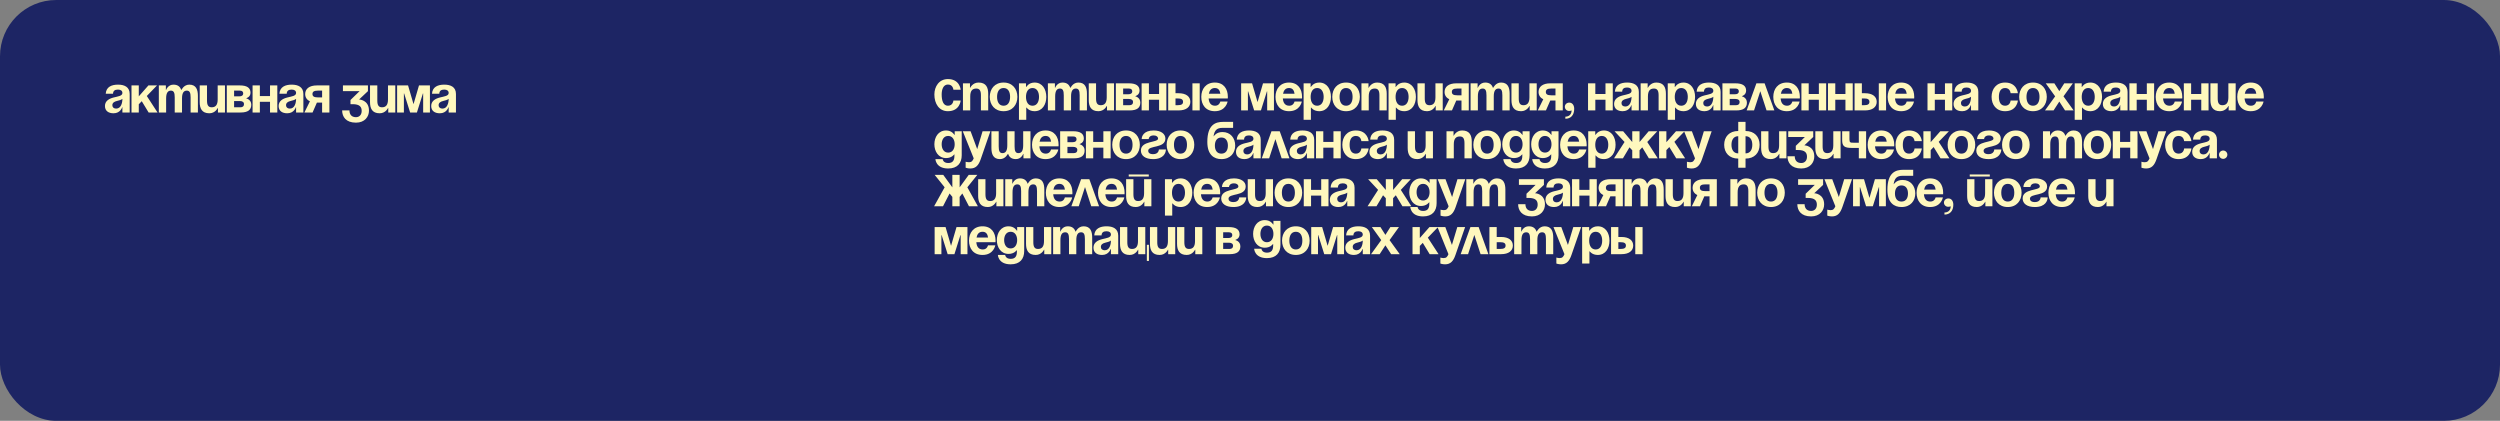 <?xml version="1.0" encoding="UTF-8"?> <svg xmlns="http://www.w3.org/2000/svg" width="1200" height="202" viewBox="0 0 1200 202" fill="none"><rect x="0" y="0" width="1200" height="202" fill="#808080" stroke="none"/><rect width="1200" height="202" rx="27" fill="#1D2564"></rect><path d="M54.25 45H50.75C50.95 41.675 53.625 40.625 56.625 40.625C59.75 40.625 62.25 41.75 62.25 45.125V54H58.75V51.5H58.625C58.625 51.5 57.825 54.375 54.5 54.375C52.125 54.375 50.375 53.275 50.375 50.875C50.375 48.45 52.375 47.35 54.525 46.8C56.7 46.25 58.75 46.075 58.75 44.625C58.75 43.6 58 43 56.625 43C55.125 43 54.3 43.6 54.25 45ZM58.75 47.45C58.175 47.975 57 48.25 56 48.5C54.875 48.775 53.925 49.35 53.925 50.5C53.925 51.5 54.625 52.125 55.75 52.125C58.125 52.125 58.75 49.375 58.75 47.45ZM63.116 54V41H66.616V46.25L71.241 41H75.366L70.466 46.075L75.616 54H71.341L68.041 48.575L66.616 50.05V54H63.116ZM83.867 54V46.75C83.867 44.5 83.417 43.5 82.042 43.5C80.542 43.5 79.742 44.625 79.742 47.25V54H76.242V41H79.617V43.125H79.742C79.742 43.125 80.617 40.625 83.242 40.625C85.342 40.625 86.467 41.625 86.967 43.15L86.992 43.125H87.117C87.117 43.125 88.242 40.625 90.867 40.625C94.117 40.625 94.992 43 94.992 46V54H91.492V46.75C91.492 44.5 91.042 43.5 89.667 43.5C88.167 43.5 87.367 44.625 87.367 47.25V54H83.867ZM107.987 41V54H104.612V51.875H104.487C104.487 51.875 103.362 54.375 100.487 54.375C96.862 54.375 95.862 52 95.862 49V41H99.362V48.25C99.362 50.5 99.987 51.5 101.612 51.5C103.487 51.5 104.487 50.375 104.487 47.75V41H107.987ZM108.866 54V41H115.116C118.491 41 120.241 42.125 120.241 44.5C120.241 46.625 118.241 47.125 118.241 47.125V47.25C118.241 47.25 120.616 47.75 120.616 50.25C120.616 52.75 118.991 54 115.491 54H108.866ZM115.116 48.5H112.366V51.5H115.366C116.491 51.5 117.116 51 117.116 50C117.116 49 116.366 48.5 115.116 48.5ZM112.366 46.25H114.866C116.116 46.25 116.741 45.75 116.741 44.875C116.741 44 116.241 43.5 115.116 43.5H112.366V46.25ZM129.61 54V48.875H124.735V54H121.235V41H124.735V46.125H129.61V41H133.11V54H129.61ZM137.62 45H134.12C134.32 41.675 136.995 40.625 139.995 40.625C143.12 40.625 145.62 41.75 145.62 45.125V54H142.12V51.5H141.995C141.995 51.5 141.195 54.375 137.87 54.375C135.495 54.375 133.745 53.275 133.745 50.875C133.745 48.45 135.745 47.35 137.895 46.8C140.07 46.25 142.12 46.075 142.12 44.625C142.12 43.6 141.37 43 139.995 43C138.495 43 137.67 43.6 137.62 45ZM142.12 47.45C141.545 47.975 140.37 48.25 139.37 48.5C138.245 48.775 137.295 49.35 137.295 50.5C137.295 51.5 137.995 52.125 139.12 52.125C141.495 52.125 142.12 49.375 142.12 47.45ZM158.111 41V54H154.611V49.25H152.111L150.036 54H146.111L148.761 48.625C147.261 47.925 146.486 46.7 146.486 45.125C146.486 42.625 148.486 41 152.111 41H158.111ZM152.611 46.75H154.611V43.5H152.611C150.736 43.5 149.986 44 149.986 45.125C149.986 46.25 150.736 46.75 152.611 46.75ZM164.608 43.75V41H176.608V43.75L172.358 47.75C172.358 47.75 177.108 47.875 177.108 53.125C177.108 56 175.108 58.875 170.858 58.875C165.983 58.875 164.233 56 164.233 53H167.733C167.733 54.75 168.608 56.25 170.858 56.25C172.583 56.25 173.608 55 173.608 53.25C173.608 51.375 172.733 50 169.233 50H168.233V48L172.608 43.75H164.608ZM189.737 41V54H186.362V51.875H186.237C186.237 51.875 185.112 54.375 182.237 54.375C178.612 54.375 177.612 52 177.612 49V41H181.112V48.25C181.112 50.5 181.737 51.5 183.362 51.5C185.237 51.5 186.237 50.375 186.237 47.75V41H189.737ZM206.366 41V54H203.116V44.875H202.991L200.116 54H196.866L193.991 44.875H193.866V54H190.616V41H195.866L198.491 50L201.116 41H206.366ZM210.858 45H207.358C207.558 41.675 210.233 40.625 213.233 40.625C216.358 40.625 218.858 41.75 218.858 45.125V54H215.358V51.5H215.233C215.233 51.5 214.433 54.375 211.108 54.375C208.733 54.375 206.983 53.275 206.983 50.875C206.983 48.45 208.983 47.35 211.133 46.8C213.308 46.25 215.358 46.075 215.358 44.625C215.358 43.6 214.608 43 213.233 43C211.733 43 210.908 43.6 210.858 45ZM215.358 47.45C214.783 47.975 213.608 48.25 212.608 48.5C211.483 48.775 210.533 49.35 210.533 50.5C210.533 51.5 211.233 52.125 212.358 52.125C214.733 52.125 215.358 49.375 215.358 47.45Z" fill="#FFF8BE"></path><path d="M448.5 45.35C448.5 41.55 450.75 37.95 455 37.95C460.75 37.95 461.125 43.075 461.125 43.075H457.625C457.625 43.075 457.5 40.575 455 40.575C452.775 40.575 452 43 452 45.35C452 48.325 452.775 50.75 455 50.75C457.5 50.75 457.625 48.25 457.625 48.25H461.125C461.125 48.25 460.75 53.375 455 53.375C450.75 53.375 448.5 49.775 448.5 45.35ZM462.215 53V40H465.59V42.125H465.715C465.715 42.125 466.84 39.625 469.715 39.625C473.34 39.625 474.34 42 474.34 45V53H470.84V45.75C470.84 43.5 470.215 42.5 468.59 42.5C466.715 42.5 465.715 43.625 465.715 46.25V53H462.215ZM478.594 46.5C478.594 48.85 479.494 50.75 481.719 50.75C483.944 50.75 484.844 48.85 484.844 46.5C484.844 44.15 483.944 42.25 481.719 42.25C479.494 42.25 478.594 44.15 478.594 46.5ZM475.094 46.5C475.094 42.7 477.444 39.625 481.719 39.625C485.994 39.625 488.344 42.7 488.344 46.5C488.344 50.3 485.994 53.375 481.719 53.375C477.444 53.375 475.094 50.3 475.094 46.5ZM489.102 57.5V40H492.477V41.75H492.602C492.602 41.75 493.727 39.625 496.602 39.625C500.352 39.625 502.227 42.875 502.227 46.5C502.227 50.125 500.352 53.375 496.602 53.375C493.852 53.375 492.727 51.625 492.727 51.625H492.602V57.5H489.102ZM492.477 46.5C492.477 48.85 493.477 50.75 495.602 50.75C497.727 50.75 498.727 48.85 498.727 46.5C498.727 44.15 497.727 42.25 495.602 42.25C493.477 42.25 492.477 44.15 492.477 46.5ZM510.609 53V45.75C510.609 43.5 510.159 42.5 508.784 42.5C507.284 42.5 506.484 43.625 506.484 46.25V53H502.984V40H506.359V42.125H506.484C506.484 42.125 507.359 39.625 509.984 39.625C512.084 39.625 513.209 40.625 513.709 42.15L513.734 42.125H513.859C513.859 42.125 514.984 39.625 517.609 39.625C520.859 39.625 521.734 42 521.734 45V53H518.234V45.75C518.234 43.5 517.784 42.5 516.409 42.5C514.909 42.5 514.109 43.625 514.109 46.25V53H510.609ZM534.729 40V53H531.354V50.875H531.229C531.229 50.875 530.104 53.375 527.229 53.375C523.604 53.375 522.604 51 522.604 48V40H526.104V47.25C526.104 49.5 526.729 50.5 528.354 50.5C530.229 50.5 531.229 49.375 531.229 46.75V40H534.729ZM535.608 53V40H541.858C545.233 40 546.983 41.125 546.983 43.5C546.983 45.625 544.983 46.125 544.983 46.125V46.25C544.983 46.25 547.358 46.75 547.358 49.25C547.358 51.75 545.733 53 542.233 53H535.608ZM541.858 47.5H539.108V50.5H542.108C543.233 50.5 543.858 50 543.858 49C543.858 48 543.108 47.5 541.858 47.5ZM539.108 45.25H541.608C542.858 45.25 543.483 44.75 543.483 43.875C543.483 43 542.983 42.5 541.858 42.5H539.108V45.25ZM556.353 53V47.875H551.478V53H547.978V40H551.478V45.125H556.353V40H559.853V53H556.353ZM560.737 53V40H564.237V44.75H565.737C569.362 44.75 571.362 46.375 571.362 48.875C571.362 51.375 569.362 53 565.737 53H560.737ZM565.237 47.25H564.237V50.5H565.237C567.112 50.5 567.862 50 567.862 48.875C567.862 47.75 567.112 47.25 565.237 47.25ZM575.862 40V53H572.362V40H575.862ZM576.619 46.5C576.619 42.7 578.844 39.625 583.119 39.625C587.394 39.625 589.369 42.7 589.369 46.5C589.369 46.8 589.344 47.25 589.344 47.25H580.144C580.294 49.25 581.144 50.75 583.244 50.75C585.369 50.75 585.744 48.75 585.744 48.75H589.244C589.244 48.75 588.494 53.375 583.119 53.375C578.744 53.375 576.619 50.3 576.619 46.5ZM583.119 42.25C581.394 42.25 580.544 43.4 580.244 45H585.769C585.544 43.4 584.844 42.25 583.119 42.25ZM611.495 40V53H608.245V43.875H608.12L605.245 53H601.995L599.12 43.875H598.995V53H595.745V40H600.995L603.62 49L606.245 40H611.495ZM612.237 46.5C612.237 42.7 614.462 39.625 618.737 39.625C623.012 39.625 624.987 42.7 624.987 46.5C624.987 46.8 624.962 47.25 624.962 47.25H615.762C615.912 49.25 616.762 50.75 618.862 50.75C620.987 50.75 621.362 48.75 621.362 48.75H624.862C624.862 48.75 624.112 53.375 618.737 53.375C614.362 53.375 612.237 50.3 612.237 46.5ZM618.737 42.25C617.012 42.25 616.162 43.4 615.862 45H621.387C621.162 43.4 620.462 42.25 618.737 42.25ZM625.732 57.5V40H629.107V41.75H629.232C629.232 41.75 630.357 39.625 633.232 39.625C636.982 39.625 638.857 42.875 638.857 46.5C638.857 50.125 636.982 53.375 633.232 53.375C630.482 53.375 629.357 51.625 629.357 51.625H629.232V57.5H625.732ZM629.107 46.5C629.107 48.85 630.107 50.75 632.232 50.75C634.357 50.75 635.357 48.85 635.357 46.5C635.357 44.15 634.357 42.25 632.232 42.25C630.107 42.25 629.107 44.15 629.107 46.5ZM642.99 46.5C642.99 48.85 643.89 50.75 646.115 50.75C648.34 50.75 649.24 48.85 649.24 46.5C649.24 44.15 648.34 42.25 646.115 42.25C643.89 42.25 642.99 44.15 642.99 46.5ZM639.49 46.5C639.49 42.7 641.84 39.625 646.115 39.625C650.39 39.625 652.74 42.7 652.74 46.5C652.74 50.3 650.39 53.375 646.115 53.375C641.84 53.375 639.49 50.3 639.49 46.5ZM653.498 53V40H656.873V42.125H656.998C656.998 42.125 658.123 39.625 660.998 39.625C664.623 39.625 665.623 42 665.623 45V53H662.123V45.75C662.123 43.5 661.498 42.5 659.873 42.5C657.998 42.5 656.998 43.625 656.998 46.25V53H653.498ZM666.502 57.5V40H669.877V41.75H670.002C670.002 41.75 671.127 39.625 674.002 39.625C677.752 39.625 679.627 42.875 679.627 46.5C679.627 50.125 677.752 53.375 674.002 53.375C671.252 53.375 670.127 51.625 670.127 51.625H670.002V57.5H666.502ZM669.877 46.5C669.877 48.85 670.877 50.75 673.002 50.75C675.127 50.75 676.127 48.85 676.127 46.5C676.127 44.15 675.127 42.25 673.002 42.25C670.877 42.25 669.877 44.15 669.877 46.5ZM692.51 40V53H689.135V50.875H689.01C689.01 50.875 687.885 53.375 685.01 53.375C681.385 53.375 680.385 51 680.385 48V40H683.885V47.25C683.885 49.5 684.51 50.5 686.135 50.5C688.01 50.5 689.01 49.375 689.01 46.75V40H692.51ZM705.014 40V53H701.514V48.25H699.014L696.939 53H693.014L695.664 47.625C694.164 46.925 693.389 45.7 693.389 44.125C693.389 41.625 695.389 40 699.014 40H705.014ZM699.514 45.75H701.514V42.5H699.514C697.639 42.5 696.889 43 696.889 44.125C696.889 45.25 697.639 45.75 699.514 45.75ZM713.505 53V45.75C713.505 43.5 713.055 42.5 711.68 42.5C710.18 42.5 709.38 43.625 709.38 46.25V53H705.88V40H709.255V42.125H709.38C709.38 42.125 710.255 39.625 712.88 39.625C714.98 39.625 716.105 40.625 716.605 42.15L716.63 42.125H716.755C716.755 42.125 717.88 39.625 720.505 39.625C723.755 39.625 724.63 42 724.63 45V53H721.13V45.75C721.13 43.5 720.68 42.5 719.305 42.5C717.805 42.5 717.005 43.625 717.005 46.25V53H713.505ZM737.625 40V53H734.25V50.875H734.125C734.125 50.875 733 53.375 730.125 53.375C726.5 53.375 725.5 51 725.5 48V40H729V47.25C729 49.5 729.625 50.5 731.25 50.5C733.125 50.5 734.125 49.375 734.125 46.75V40H737.625ZM750.129 40V53H746.629V48.25H744.129L742.054 53H738.129L740.779 47.625C739.279 46.925 738.504 45.7 738.504 44.125C738.504 41.625 740.504 40 744.129 40H750.129ZM744.629 45.75H746.629V42.5H744.629C742.754 42.5 742.004 43 742.004 44.125C742.004 45.25 742.754 45.75 744.629 45.75ZM751.12 51.25C751.12 50.15 752.02 49.25 753.245 49.25C754.62 49.25 755.62 50.375 755.62 52.25C755.62 55.25 753.995 57 751.37 57V56C752.87 56 754.37 55.125 754.37 53C754.37 53 753.87 53.25 753.12 53.25C752.02 53.25 751.12 52.35 751.12 51.25ZM770.632 53V47.875H765.757V53H762.257V40H765.757V45.125H770.632V40H774.132V53H770.632ZM778.642 44H775.142C775.342 40.675 778.017 39.625 781.017 39.625C784.142 39.625 786.642 40.75 786.642 44.125V53H783.142V50.5H783.017C783.017 50.5 782.217 53.375 778.892 53.375C776.517 53.375 774.767 52.275 774.767 49.875C774.767 47.45 776.767 46.35 778.917 45.8C781.092 45.25 783.142 45.075 783.142 43.625C783.142 42.6 782.392 42 781.017 42C779.517 42 778.692 42.6 778.642 44ZM783.142 46.45C782.567 46.975 781.392 47.25 780.392 47.5C779.267 47.775 778.317 48.35 778.317 49.5C778.317 50.5 779.017 51.125 780.142 51.125C782.517 51.125 783.142 48.375 783.142 46.45ZM787.508 53V40H790.883V42.125H791.008C791.008 42.125 792.133 39.625 795.008 39.625C798.633 39.625 799.633 42 799.633 45V53H796.133V45.75C796.133 43.5 795.508 42.5 793.883 42.5C792.008 42.5 791.008 43.625 791.008 46.25V53H787.508ZM800.512 57.5V40H803.887V41.75H804.012C804.012 41.75 805.137 39.625 808.012 39.625C811.762 39.625 813.637 42.875 813.637 46.5C813.637 50.125 811.762 53.375 808.012 53.375C805.262 53.375 804.137 51.625 804.137 51.625H804.012V57.5H800.512ZM803.887 46.5C803.887 48.85 804.887 50.75 807.012 50.75C809.137 50.75 810.137 48.85 810.137 46.5C810.137 44.15 809.137 42.25 807.012 42.25C804.887 42.25 803.887 44.15 803.887 46.5ZM817.897 44H814.397C814.597 40.675 817.272 39.625 820.272 39.625C823.397 39.625 825.897 40.75 825.897 44.125V53H822.397V50.5H822.272C822.272 50.5 821.472 53.375 818.147 53.375C815.772 53.375 814.022 52.275 814.022 49.875C814.022 47.45 816.022 46.35 818.172 45.8C820.347 45.25 822.397 45.075 822.397 43.625C822.397 42.6 821.647 42 820.272 42C818.772 42 817.947 42.6 817.897 44ZM822.397 46.45C821.822 46.975 820.647 47.25 819.647 47.5C818.522 47.775 817.572 48.35 817.572 49.5C817.572 50.5 818.272 51.125 819.397 51.125C821.772 51.125 822.397 48.375 822.397 46.45ZM826.764 53V40H833.014C836.389 40 838.139 41.125 838.139 43.5C838.139 45.625 836.139 46.125 836.139 46.125V46.25C836.139 46.25 838.514 46.75 838.514 49.25C838.514 51.75 836.889 53 833.389 53H826.764ZM833.014 47.5H830.264V50.5H833.264C834.389 50.5 835.014 50 835.014 49C835.014 48 834.264 47.5 833.014 47.5ZM830.264 45.25H832.764C834.014 45.25 834.639 44.75 834.639 43.875C834.639 43 834.139 42.5 833.014 42.5H830.264V45.25ZM838.392 53L843.067 40H847.017L851.692 53H847.942L844.942 43.775L841.942 53H838.392ZM851.182 46.5C851.182 42.7 853.407 39.625 857.682 39.625C861.957 39.625 863.932 42.7 863.932 46.5C863.932 46.8 863.907 47.25 863.907 47.25H854.707C854.857 49.25 855.707 50.75 857.807 50.75C859.932 50.75 860.307 48.75 860.307 48.75H863.807C863.807 48.75 863.057 53.375 857.682 53.375C853.307 53.375 851.182 50.3 851.182 46.5ZM857.682 42.25C855.957 42.25 855.107 43.4 854.807 45H860.332C860.107 43.4 859.407 42.25 857.682 42.25ZM873.052 53V47.875H868.177V53H864.677V40H868.177V45.125H873.052V40H876.552V53H873.052ZM885.812 53V47.875H880.937V53H877.437V40H880.937V45.125H885.812V40H889.312V53H885.812ZM890.196 53V40H893.696V44.75H895.196C898.821 44.75 900.821 46.375 900.821 48.875C900.821 51.375 898.821 53 895.196 53H890.196ZM894.696 47.25H893.696V50.5H894.696C896.571 50.5 897.321 50 897.321 48.875C897.321 47.75 896.571 47.25 894.696 47.25ZM905.321 40V53H901.821V40H905.321ZM906.078 46.5C906.078 42.7 908.303 39.625 912.578 39.625C916.853 39.625 918.828 42.7 918.828 46.5C918.828 46.8 918.803 47.25 918.803 47.25H909.603C909.753 49.25 910.603 50.75 912.703 50.75C914.828 50.75 915.203 48.75 915.203 48.75H918.703C918.703 48.75 917.953 53.375 912.578 53.375C908.203 53.375 906.078 50.3 906.078 46.5ZM912.578 42.25C910.853 42.25 910.003 43.4 909.703 45H915.228C915.003 43.4 914.303 42.25 912.578 42.25ZM933.579 53V47.875H928.704V53H925.204V40H928.704V45.125H933.579V40H937.079V53H933.579ZM941.589 44H938.089C938.289 40.675 940.964 39.625 943.964 39.625C947.089 39.625 949.589 40.75 949.589 44.125V53H946.089V50.5H945.964C945.964 50.5 945.164 53.375 941.839 53.375C939.464 53.375 937.714 52.275 937.714 49.875C937.714 47.45 939.714 46.35 941.864 45.8C944.039 45.25 946.089 45.075 946.089 43.625C946.089 42.6 945.339 42 943.964 42C942.464 42 941.639 42.6 941.589 44ZM946.089 46.45C945.514 46.975 944.339 47.25 943.339 47.5C942.214 47.775 941.264 48.35 941.264 49.5C941.264 50.5 941.964 51.125 943.089 51.125C945.464 51.125 946.089 48.375 946.089 46.45ZM955.961 46.5C955.961 42.7 958.211 39.625 962.461 39.625C968.211 39.625 968.586 44.75 968.586 44.75H965.086C965.086 44.75 964.961 42.25 962.461 42.25C960.236 42.25 959.461 44.15 959.461 46.5C959.461 48.85 960.236 50.75 962.461 50.75C964.961 50.75 965.086 48.25 965.086 48.25H968.586C968.586 48.25 968.211 53.375 962.461 53.375C958.211 53.375 955.961 50.3 955.961 46.5ZM972.709 46.5C972.709 48.85 973.609 50.75 975.834 50.75C978.059 50.75 978.959 48.85 978.959 46.5C978.959 44.15 978.059 42.25 975.834 42.25C973.609 42.25 972.709 44.15 972.709 46.5ZM969.209 46.5C969.209 42.7 971.559 39.625 975.834 39.625C980.109 39.625 982.459 42.7 982.459 46.5C982.459 50.3 980.109 53.375 975.834 53.375C971.559 53.375 969.209 50.3 969.209 46.5ZM986.097 40L988.472 43.75L990.847 40H994.972L990.472 46.25L995.347 53H991.222L988.472 48.75L985.722 53H981.597L986.472 46.25L981.972 40H986.097ZM995.854 57.5V40H999.229V41.75H999.354C999.354 41.75 1000.48 39.625 1003.35 39.625C1007.1 39.625 1008.98 42.875 1008.98 46.5C1008.98 50.125 1007.1 53.375 1003.35 53.375C1000.6 53.375 999.479 51.625 999.479 51.625H999.354V57.5H995.854ZM999.229 46.5C999.229 48.85 1000.23 50.75 1002.35 50.75C1004.48 50.75 1005.48 48.85 1005.48 46.5C1005.48 44.15 1004.48 42.25 1002.35 42.25C1000.23 42.25 999.229 44.15 999.229 46.5ZM1013.24 44H1009.74C1009.94 40.675 1012.62 39.625 1015.62 39.625C1018.74 39.625 1021.24 40.75 1021.24 44.125V53H1017.74V50.5H1017.62C1017.62 50.5 1016.82 53.375 1013.49 53.375C1011.12 53.375 1009.37 52.275 1009.37 49.875C1009.37 47.45 1011.37 46.35 1013.52 45.8C1015.69 45.25 1017.74 45.075 1017.74 43.625C1017.74 42.6 1016.99 42 1015.62 42C1014.12 42 1013.29 42.6 1013.24 44ZM1017.74 46.45C1017.17 46.975 1015.99 47.25 1014.99 47.5C1013.87 47.775 1012.92 48.35 1012.92 49.5C1012.92 50.5 1013.62 51.125 1014.74 51.125C1017.12 51.125 1017.74 48.375 1017.74 46.45ZM1030.48 53V47.875H1025.61V53H1022.11V40H1025.61V45.125H1030.48V40H1033.98V53H1030.48ZM1034.74 46.5C1034.74 42.7 1036.97 39.625 1041.24 39.625C1045.52 39.625 1047.49 42.7 1047.49 46.5C1047.49 46.8 1047.47 47.25 1047.47 47.25H1038.27C1038.42 49.25 1039.27 50.75 1041.37 50.75C1043.49 50.75 1043.87 48.75 1043.87 48.75H1047.37C1047.37 48.75 1046.62 53.375 1041.24 53.375C1036.87 53.375 1034.74 50.3 1034.74 46.5ZM1041.24 42.25C1039.52 42.25 1038.67 43.4 1038.37 45H1043.89C1043.67 43.4 1042.97 42.25 1041.24 42.25ZM1056.61 53V47.875H1051.74V53H1048.24V40H1051.74V45.125H1056.61V40H1060.11V53H1056.61ZM1073.12 40V53H1069.75V50.875H1069.62C1069.62 50.875 1068.5 53.375 1065.62 53.375C1062 53.375 1061 51 1061 48V40H1064.5V47.25C1064.5 49.5 1065.12 50.5 1066.75 50.5C1068.62 50.5 1069.62 49.375 1069.62 46.75V40H1073.12ZM1073.88 46.5C1073.88 42.7 1076.1 39.625 1080.38 39.625C1084.65 39.625 1086.63 42.7 1086.63 46.5C1086.63 46.8 1086.6 47.25 1086.6 47.25H1077.4C1077.55 49.25 1078.4 50.75 1080.5 50.75C1082.63 50.75 1083 48.75 1083 48.75H1086.5C1086.5 48.75 1085.75 53.375 1080.38 53.375C1076 53.375 1073.88 50.3 1073.88 46.5ZM1080.38 42.25C1078.65 42.25 1077.8 43.4 1077.5 45H1083.03C1082.8 43.4 1082.1 42.25 1080.38 42.25ZM461.625 63V74.5C461.625 78.25 459.625 80.875 455.125 80.875C449.125 80.875 449 76.375 449 76.375H452.5C452.5 76.375 452.625 78.25 455.125 78.25C457.35 78.25 458.125 77 458.125 74.75V74.125H458C458 74.125 456.875 75.875 454.125 75.875C450.375 75.875 448.5 72.625 448.5 69.25C448.5 65.875 450.375 62.625 454.125 62.625C457 62.625 458.125 64.75 458.125 64.75H458.25V63H461.625ZM458.25 69.25C458.25 67.15 457.25 65.25 455.125 65.25C453 65.25 452 67.15 452 69.25C452 71.35 453 73.25 455.125 73.25C457.25 73.25 458.25 71.35 458.25 69.25ZM475.383 63L470.758 76.375C469.733 79.35 468.383 80.875 465.758 80.875C464.508 80.875 463.508 80.5 463.508 80.5V77.625C463.508 77.625 464.258 77.875 465.133 77.875C466.383 77.875 466.883 77.2 467.383 76L462.133 63H465.883L469.058 71.575L471.633 63H475.383ZM487.003 63V70.25C487.003 72.5 487.453 73.5 488.828 73.5C490.328 73.5 491.128 72.375 491.128 69.75V63H494.628V76H491.253V73.875H491.128C491.128 73.875 490.253 76.375 487.628 76.375C485.528 76.375 484.428 75.4 483.903 73.875H483.753C483.753 73.875 482.628 76.375 480.003 76.375C476.753 76.375 475.878 74 475.878 71V63H479.378V70.25C479.378 72.5 479.828 73.5 481.203 73.5C482.703 73.5 483.503 72.375 483.503 69.75V63H487.003ZM495.373 69.5C495.373 65.7 497.598 62.625 501.873 62.625C506.148 62.625 508.123 65.7 508.123 69.5C508.123 69.8 508.098 70.25 508.098 70.25H498.898C499.048 72.25 499.898 73.75 501.998 73.75C504.123 73.75 504.498 71.75 504.498 71.75H507.998C507.998 71.75 507.248 76.375 501.873 76.375C497.498 76.375 495.373 73.3 495.373 69.5ZM501.873 65.25C500.148 65.25 499.298 66.4 498.998 68H504.523C504.298 66.4 503.598 65.25 501.873 65.25ZM508.868 76V63H515.118C518.493 63 520.243 64.125 520.243 66.5C520.243 68.625 518.243 69.125 518.243 69.125V69.25C518.243 69.25 520.618 69.75 520.618 72.25C520.618 74.75 518.993 76 515.493 76H508.868ZM515.118 70.5H512.368V73.5H515.368C516.493 73.5 517.118 73 517.118 72C517.118 71 516.368 70.5 515.118 70.5ZM512.368 68.25H514.868C516.118 68.25 516.743 67.75 516.743 66.875C516.743 66 516.243 65.5 515.118 65.5H512.368V68.25ZM529.612 76V70.875H524.737V76H521.237V63H524.737V68.125H529.612V63H533.112V76H529.612ZM537.372 69.5C537.372 71.85 538.272 73.75 540.497 73.75C542.722 73.75 543.622 71.85 543.622 69.5C543.622 67.15 542.722 65.25 540.497 65.25C538.272 65.25 537.372 67.15 537.372 69.5ZM533.872 69.5C533.872 65.7 536.222 62.625 540.497 62.625C544.772 62.625 547.122 65.7 547.122 69.5C547.122 73.3 544.772 76.375 540.497 76.375C536.222 76.375 533.872 73.3 533.872 69.5ZM556.258 71.75H559.633C559.633 73.25 558.633 76.375 553.508 76.375C549.758 76.375 547.633 74.75 547.633 72.25C547.633 67.375 555.883 68.625 555.883 66.5C555.883 65.7 555.133 65 553.758 65C551.383 65 551.383 66.75 551.383 66.75H548.008C548.008 65.5 548.883 62.625 553.758 62.625C557.258 62.625 559.383 64.25 559.383 66.5C559.383 71.375 551.133 69.6 551.133 72.375C551.133 73.125 551.633 74 553.508 74C556.258 74 556.258 71.75 556.258 71.75ZM563.502 69.5C563.502 71.85 564.402 73.75 566.627 73.75C568.852 73.75 569.752 71.85 569.752 69.5C569.752 67.15 568.852 65.25 566.627 65.25C564.402 65.25 563.502 67.15 563.502 69.5ZM560.002 69.5C560.002 65.7 562.352 62.625 566.627 62.625C570.902 62.625 573.252 65.7 573.252 69.5C573.252 73.3 570.902 76.375 566.627 76.375C562.352 76.375 560.002 73.3 560.002 69.5ZM583.141 69.875C583.141 71.975 584.041 73.75 586.266 73.75C588.491 73.75 589.391 71.975 589.391 69.875C589.391 67.775 588.491 66 586.266 66C584.041 66 583.141 67.775 583.141 69.875ZM586.266 76.375C582.766 76.375 579.516 74.375 579.516 68.125C579.516 59.75 583.491 58.5 587.116 58.5H591.891V61.375H586.816C583.991 61.375 582.941 62.625 582.516 65.375H582.641C582.641 65.375 583.766 63.375 586.766 63.375C590.641 63.375 592.891 66.25 592.891 69.875C592.891 73.375 590.641 76.375 586.266 76.375ZM597.148 67H593.648C593.848 63.675 596.523 62.625 599.523 62.625C602.648 62.625 605.148 63.75 605.148 67.125V76H601.648V73.5H601.523C601.523 73.5 600.723 76.375 597.398 76.375C595.023 76.375 593.273 75.275 593.273 72.875C593.273 70.45 595.273 69.35 597.423 68.8C599.598 68.25 601.648 68.075 601.648 66.625C601.648 65.6 600.898 65 599.523 65C598.023 65 597.198 65.6 597.148 67ZM601.648 69.45C601.073 69.975 599.898 70.25 598.898 70.5C597.773 70.775 596.823 71.35 596.823 72.5C596.823 73.5 597.523 74.125 598.648 74.125C601.023 74.125 601.648 71.375 601.648 69.45ZM605.64 76L610.315 63H614.265L618.94 76H615.19L612.19 66.775L609.19 76H605.64ZM622.814 67H619.314C619.514 63.675 622.189 62.625 625.189 62.625C628.314 62.625 630.814 63.75 630.814 67.125V76H627.314V73.5H627.189C627.189 73.5 626.389 76.375 623.064 76.375C620.689 76.375 618.939 75.275 618.939 72.875C618.939 70.45 620.939 69.35 623.089 68.8C625.264 68.25 627.314 68.075 627.314 66.625C627.314 65.6 626.564 65 625.189 65C623.689 65 622.864 65.6 622.814 67ZM627.314 69.45C626.739 69.975 625.564 70.25 624.564 70.5C623.439 70.775 622.489 71.35 622.489 72.5C622.489 73.5 623.189 74.125 624.314 74.125C626.689 74.125 627.314 71.375 627.314 69.45ZM640.056 76V70.875H635.181V76H631.681V63H635.181V68.125H640.056V63H643.556V76H640.056ZM644.315 69.5C644.315 65.7 646.565 62.625 650.815 62.625C656.565 62.625 656.94 67.75 656.94 67.75H653.44C653.44 67.75 653.315 65.25 650.815 65.25C648.59 65.25 647.815 67.15 647.815 69.5C647.815 71.85 648.59 73.75 650.815 73.75C653.315 73.75 653.44 71.25 653.44 71.25H656.94C656.94 71.25 656.565 76.375 650.815 76.375C646.565 76.375 644.315 73.3 644.315 69.5ZM661.191 67H657.691C657.891 63.675 660.566 62.625 663.566 62.625C666.691 62.625 669.191 63.75 669.191 67.125V76H665.691V73.5H665.566C665.566 73.5 664.766 76.375 661.441 76.375C659.066 76.375 657.316 75.275 657.316 72.875C657.316 70.45 659.316 69.35 661.466 68.8C663.641 68.25 665.691 68.075 665.691 66.625C665.691 65.6 664.941 65 663.566 65C662.066 65 661.241 65.6 661.191 67ZM665.691 69.45C665.116 69.975 663.941 70.25 662.941 70.5C661.816 70.775 660.866 71.35 660.866 72.5C660.866 73.5 661.566 74.125 662.691 74.125C665.066 74.125 665.691 71.375 665.691 69.45ZM687.813 63V76H684.438V73.875H684.313C684.313 73.875 683.188 76.375 680.313 76.375C676.688 76.375 675.688 74 675.688 71V63H679.188V70.25C679.188 72.5 679.813 73.5 681.438 73.5C683.313 73.5 684.313 72.375 684.313 69.75V63H687.813ZM694.323 76V63H697.698V65.125H697.823C697.823 65.125 698.948 62.625 701.823 62.625C705.448 62.625 706.448 65 706.448 68V76H702.948V68.75C702.948 66.5 702.323 65.5 700.698 65.5C698.823 65.5 697.823 66.625 697.823 69.25V76H694.323ZM710.702 69.5C710.702 71.85 711.602 73.75 713.827 73.75C716.052 73.75 716.952 71.85 716.952 69.5C716.952 67.15 716.052 65.25 713.827 65.25C711.602 65.25 710.702 67.15 710.702 69.5ZM707.202 69.5C707.202 65.7 709.552 62.625 713.827 62.625C718.102 62.625 720.452 65.7 720.452 69.5C720.452 73.3 718.102 76.375 713.827 76.375C709.552 76.375 707.202 73.3 707.202 69.5ZM734.21 63V74.5C734.21 78.25 732.21 80.875 727.71 80.875C721.71 80.875 721.585 76.375 721.585 76.375H725.085C725.085 76.375 725.21 78.25 727.71 78.25C729.935 78.25 730.71 77 730.71 74.75V74.125H730.585C730.585 74.125 729.46 75.875 726.71 75.875C722.96 75.875 721.085 72.625 721.085 69.25C721.085 65.875 722.96 62.625 726.71 62.625C729.585 62.625 730.71 64.75 730.71 64.75H730.835V63H734.21ZM730.835 69.25C730.835 67.15 729.835 65.25 727.71 65.25C725.585 65.25 724.585 67.15 724.585 69.25C724.585 71.35 725.585 73.25 727.71 73.25C729.835 73.25 730.835 71.35 730.835 69.25ZM748.093 63V74.5C748.093 78.25 746.093 80.875 741.593 80.875C735.593 80.875 735.468 76.375 735.468 76.375H738.968C738.968 76.375 739.093 78.25 741.593 78.25C743.818 78.25 744.593 77 744.593 74.75V74.125H744.468C744.468 74.125 743.343 75.875 740.593 75.875C736.843 75.875 734.968 72.625 734.968 69.25C734.968 65.875 736.843 62.625 740.593 62.625C743.468 62.625 744.593 64.75 744.593 64.75H744.718V63H748.093ZM744.718 69.25C744.718 67.15 743.718 65.25 741.593 65.25C739.468 65.25 738.468 67.15 738.468 69.25C738.468 71.35 739.468 73.25 741.593 73.25C743.718 73.25 744.718 71.35 744.718 69.25ZM748.851 69.5C748.851 65.7 751.076 62.625 755.351 62.625C759.626 62.625 761.601 65.7 761.601 69.5C761.601 69.8 761.576 70.25 761.576 70.25H752.376C752.526 72.25 753.376 73.75 755.476 73.75C757.601 73.75 757.976 71.75 757.976 71.75H761.476C761.476 71.75 760.726 76.375 755.351 76.375C750.976 76.375 748.851 73.3 748.851 69.5ZM755.351 65.25C753.626 65.25 752.776 66.4 752.476 68H758.001C757.776 66.4 757.076 65.25 755.351 65.25ZM762.346 80.5V63H765.721V64.75H765.846C765.846 64.75 766.971 62.625 769.846 62.625C773.596 62.625 775.471 65.875 775.471 69.5C775.471 73.125 773.596 76.375 769.846 76.375C767.096 76.375 765.971 74.625 765.971 74.625H765.846V80.5H762.346ZM765.721 69.5C765.721 71.85 766.721 73.75 768.846 73.75C770.971 73.75 771.971 71.85 771.971 69.5C771.971 67.15 770.971 65.25 768.846 65.25C766.721 65.25 765.721 67.15 765.721 69.5ZM786.983 63V68.175L791.358 63H795.483L790.683 68.15L795.733 76H791.458L788.283 70.725L786.983 72.125V76H783.483V72.125L782.158 70.725L779.008 76H774.733L779.783 68.15L774.983 63H779.108L783.483 68.175V63H786.983ZM796.361 76V63H799.861V68.25L804.486 63H808.611L803.711 68.075L808.861 76H804.586L801.286 70.575L799.861 72.05V76H796.361ZM821.605 63L816.98 76.375C815.955 79.35 814.605 80.875 811.98 80.875C810.73 80.875 809.73 80.5 809.73 80.5V77.625C809.73 77.625 810.48 77.875 811.355 77.875C812.605 77.875 813.105 77.2 813.605 76L808.355 63H812.105L815.28 71.575L817.855 63H821.605ZM837.856 76.125V80.5H834.356V76.125C830.081 76.125 827.606 73.375 827.606 69.5C827.606 65.625 830.081 62.875 834.356 62.875V58.5H837.856V62.875C842.131 62.875 844.606 65.625 844.606 69.5C844.606 73.375 842.131 76.125 837.856 76.125ZM834.356 73.625V65.375C832.131 65.375 831.106 67.125 831.106 69.5C831.106 71.875 832.131 73.625 834.356 73.625ZM841.106 69.5C841.106 67.125 840.081 65.375 837.856 65.375V73.625C840.081 73.625 841.106 71.875 841.106 69.5ZM857.475 63V76H854.1V73.875H853.975C853.975 73.875 852.85 76.375 849.975 76.375C846.35 76.375 845.35 74 845.35 71V63H848.85V70.25C848.85 72.5 849.475 73.5 851.1 73.5C852.975 73.5 853.975 72.375 853.975 69.75V63H857.475ZM858.354 65.75V63H870.354V65.75L866.104 69.75C866.104 69.75 870.854 69.875 870.854 75.125C870.854 78 868.854 80.875 864.604 80.875C859.729 80.875 857.979 78 857.979 75H861.479C861.479 76.75 862.354 78.25 864.604 78.25C866.329 78.25 867.354 77 867.354 75.25C867.354 73.375 866.479 72 862.979 72H861.979V70L866.354 65.75H858.354ZM883.482 63V76H880.107V73.875H879.982C879.982 73.875 878.857 76.375 875.982 76.375C872.357 76.375 871.357 74 871.357 71V63H874.857V70.25C874.857 72.5 875.482 73.5 877.107 73.5C878.982 73.5 879.982 72.375 879.982 69.75V63H883.482ZM895.736 63V76H892.236V71H888.861C885.236 71 884.236 70.125 884.236 67.25V63H887.736V66.875C887.736 68.5 888.236 68.5 889.736 68.5H892.236V63H895.736ZM896.483 69.5C896.483 65.7 898.708 62.625 902.983 62.625C907.258 62.625 909.233 65.7 909.233 69.5C909.233 69.8 909.208 70.25 909.208 70.25H900.008C900.158 72.25 901.008 73.75 903.108 73.75C905.233 73.75 905.608 71.75 905.608 71.75H909.108C909.108 71.75 908.358 76.375 902.983 76.375C898.608 76.375 896.483 73.3 896.483 69.5ZM902.983 65.25C901.258 65.25 900.408 66.4 900.108 68H905.633C905.408 66.4 904.708 65.25 902.983 65.25ZM909.854 69.5C909.854 65.7 912.104 62.625 916.354 62.625C922.104 62.625 922.479 67.75 922.479 67.75H918.979C918.979 67.75 918.854 65.25 916.354 65.25C914.129 65.25 913.354 67.15 913.354 69.5C913.354 71.85 914.129 73.75 916.354 73.75C918.854 73.75 918.979 71.25 918.979 71.25H922.479C922.479 71.25 922.104 76.375 916.354 76.375C912.104 76.375 909.854 73.3 909.854 69.5ZM923.227 76V63H926.727V68.25L931.352 63H935.477L930.577 68.075L935.727 76H931.452L928.152 70.575L926.727 72.05V76H923.227ZM938.36 69.5C938.36 71.85 939.26 73.75 941.485 73.75C943.71 73.75 944.61 71.85 944.61 69.5C944.61 67.15 943.71 65.25 941.485 65.25C939.26 65.25 938.36 67.15 938.36 69.5ZM934.86 69.5C934.86 65.7 937.21 62.625 941.485 62.625C945.76 62.625 948.11 65.7 948.11 69.5C948.11 73.3 945.76 76.375 941.485 76.375C937.21 76.375 934.86 73.3 934.86 69.5ZM957.246 71.75H960.621C960.621 73.25 959.621 76.375 954.496 76.375C950.746 76.375 948.621 74.75 948.621 72.25C948.621 67.375 956.871 68.625 956.871 66.5C956.871 65.7 956.121 65 954.746 65C952.371 65 952.371 66.75 952.371 66.75H948.996C948.996 65.5 949.871 62.625 954.746 62.625C958.246 62.625 960.371 64.25 960.371 66.5C960.371 71.375 952.121 69.6 952.121 72.375C952.121 73.125 952.621 74 954.496 74C957.246 74 957.246 71.75 957.246 71.75ZM964.49 69.5C964.49 71.85 965.39 73.75 967.615 73.75C969.84 73.75 970.74 71.85 970.74 69.5C970.74 67.15 969.84 65.25 967.615 65.25C965.39 65.25 964.49 67.15 964.49 69.5ZM960.99 69.5C960.99 65.7 963.34 62.625 967.615 62.625C971.89 62.625 974.24 65.7 974.24 69.5C974.24 73.3 971.89 76.375 967.615 76.375C963.34 76.375 960.99 73.3 960.99 69.5ZM988.254 76V68.75C988.254 66.5 987.804 65.5 986.429 65.5C984.929 65.5 984.129 66.625 984.129 69.25V76H980.629V63H984.004V65.125H984.129C984.129 65.125 985.004 62.625 987.629 62.625C989.729 62.625 990.854 63.625 991.354 65.15L991.379 65.125H991.504C991.504 65.125 992.629 62.625 995.254 62.625C998.504 62.625 999.379 65 999.379 68V76H995.879V68.75C995.879 66.5 995.429 65.5 994.054 65.5C992.554 65.5 991.754 66.625 991.754 69.25V76H988.254ZM1003.62 69.5C1003.62 71.85 1004.52 73.75 1006.75 73.75C1008.97 73.75 1009.87 71.85 1009.87 69.5C1009.87 67.15 1008.97 65.25 1006.75 65.25C1004.52 65.25 1003.62 67.15 1003.62 69.5ZM1000.12 69.5C1000.12 65.7 1002.47 62.625 1006.75 62.625C1011.02 62.625 1013.37 65.7 1013.37 69.5C1013.37 73.3 1011.02 76.375 1006.75 76.375C1002.47 76.375 1000.12 73.3 1000.12 69.5ZM1022.51 76V70.875H1017.63V76H1014.13V63H1017.63V68.125H1022.51V63H1026.01V76H1022.51ZM1039.77 63L1035.14 76.375C1034.12 79.35 1032.77 80.875 1030.14 80.875C1028.89 80.875 1027.89 80.5 1027.89 80.5V77.625C1027.89 77.625 1028.64 77.875 1029.52 77.875C1030.77 77.875 1031.27 77.2 1031.77 76L1026.52 63H1030.27L1033.44 71.575L1036.02 63H1039.77ZM1039.26 69.5C1039.26 65.7 1041.51 62.625 1045.76 62.625C1051.51 62.625 1051.88 67.75 1051.88 67.75H1048.38C1048.38 67.75 1048.26 65.25 1045.76 65.25C1043.53 65.25 1042.76 67.15 1042.76 69.5C1042.76 71.85 1043.53 73.75 1045.76 73.75C1048.26 73.75 1048.38 71.25 1048.38 71.25H1051.88C1051.88 71.25 1051.51 76.375 1045.76 76.375C1041.51 76.375 1039.26 73.3 1039.26 69.5ZM1056.13 67H1052.63C1052.83 63.675 1055.51 62.625 1058.51 62.625C1061.63 62.625 1064.13 63.75 1064.13 67.125V76H1060.63V73.5H1060.51C1060.51 73.5 1059.71 76.375 1056.38 76.375C1054.01 76.375 1052.26 75.275 1052.26 72.875C1052.26 70.45 1054.26 69.35 1056.41 68.8C1058.58 68.25 1060.63 68.075 1060.63 66.625C1060.63 65.6 1059.88 65 1058.51 65C1057.01 65 1056.18 65.6 1056.13 67ZM1060.63 69.45C1060.06 69.975 1058.88 70.25 1057.88 70.5C1056.76 70.775 1055.81 71.35 1055.81 72.5C1055.81 73.5 1056.51 74.125 1057.63 74.125C1060.01 74.125 1060.63 71.375 1060.63 69.45ZM1065.13 74.25C1065.13 73.15 1066.02 72.25 1067.13 72.25C1068.23 72.25 1069.13 73.15 1069.13 74.25C1069.13 75.35 1068.23 76.25 1067.13 76.25C1066.02 76.25 1065.13 75.35 1065.13 74.25ZM460.625 83.925V89.925L465 83.925H469.125L464.325 89.9L469.375 99H465.1L461.925 92.875L460.625 94.5V99H457.125V94.5L455.8 92.875L452.65 99H448.375L453.425 89.9L448.625 83.925H452.75L457.125 89.925V83.925H460.625ZM481.64 86V99H478.265V96.875H478.14C478.14 96.875 477.015 99.375 474.14 99.375C470.515 99.375 469.515 97 469.515 94V86H473.015V93.25C473.015 95.5 473.64 96.5 475.265 96.5C477.14 96.5 478.14 95.375 478.14 92.75V86H481.64ZM490.144 99V91.75C490.144 89.5 489.694 88.5 488.319 88.5C486.819 88.5 486.019 89.625 486.019 92.25V99H482.519V86H485.894V88.125H486.019C486.019 88.125 486.894 85.625 489.519 85.625C491.619 85.625 492.744 86.625 493.244 88.15L493.269 88.125H493.394C493.394 88.125 494.519 85.625 497.144 85.625C500.394 85.625 501.269 88 501.269 91V99H497.769V91.75C497.769 89.5 497.319 88.5 495.944 88.5C494.444 88.5 493.644 89.625 493.644 92.25V99H490.144ZM502.014 92.5C502.014 88.7 504.239 85.625 508.514 85.625C512.789 85.625 514.764 88.7 514.764 92.5C514.764 92.8 514.739 93.25 514.739 93.25H505.539C505.689 95.25 506.539 96.75 508.639 96.75C510.764 96.75 511.139 94.75 511.139 94.75H514.639C514.639 94.75 513.889 99.375 508.514 99.375C504.139 99.375 502.014 96.3 502.014 92.5ZM508.514 88.25C506.789 88.25 505.939 89.4 505.639 91H511.164C510.939 89.4 510.239 88.25 508.514 88.25ZM514.255 99L518.93 86H522.88L527.555 99H523.805L520.805 89.775L517.805 99H514.255ZM527.045 92.5C527.045 88.7 529.27 85.625 533.545 85.625C537.82 85.625 539.795 88.7 539.795 92.5C539.795 92.8 539.77 93.25 539.77 93.25H530.57C530.72 95.25 531.57 96.75 533.67 96.75C535.795 96.75 536.17 94.75 536.17 94.75H539.67C539.67 94.75 538.92 99.375 533.545 99.375C529.17 99.375 527.045 96.3 527.045 92.5ZM533.545 88.25C531.82 88.25 530.97 89.4 530.67 91H536.195C535.97 89.4 535.27 88.25 533.545 88.25ZM541.79 84.75V83.75H551.415V84.75H541.79ZM552.665 86V99H549.29V96.875H549.165C549.165 96.875 548.04 99.375 545.165 99.375C541.54 99.375 540.54 97 540.54 94V86H544.04V93.25C544.04 95.5 544.665 96.5 546.29 96.5C548.165 96.5 549.165 95.375 549.165 92.75V86H552.665ZM559.175 103.5V86H562.55V87.75H562.675C562.675 87.75 563.8 85.625 566.675 85.625C570.425 85.625 572.3 88.875 572.3 92.5C572.3 96.125 570.425 99.375 566.675 99.375C563.925 99.375 562.8 97.625 562.8 97.625H562.675V103.5H559.175ZM562.55 92.5C562.55 94.85 563.55 96.75 565.675 96.75C567.8 96.75 568.8 94.85 568.8 92.5C568.8 90.15 567.8 88.25 565.675 88.25C563.55 88.25 562.55 90.15 562.55 92.5ZM572.933 92.5C572.933 88.7 575.158 85.625 579.433 85.625C583.708 85.625 585.683 88.7 585.683 92.5C585.683 92.8 585.658 93.25 585.658 93.25H576.458C576.608 95.25 577.458 96.75 579.558 96.75C581.683 96.75 582.058 94.75 582.058 94.75H585.558C585.558 94.75 584.808 99.375 579.433 99.375C575.058 99.375 572.933 96.3 572.933 92.5ZM579.433 88.25C577.708 88.25 576.858 89.4 576.558 91H582.083C581.858 89.4 581.158 88.25 579.433 88.25ZM594.806 94.75H598.181C598.181 96.25 597.181 99.375 592.056 99.375C588.306 99.375 586.181 97.75 586.181 95.25C586.181 90.375 594.431 91.625 594.431 89.5C594.431 88.7 593.681 88 592.306 88C589.931 88 589.931 89.75 589.931 89.75H586.556C586.556 88.5 587.431 85.625 592.306 85.625C595.806 85.625 597.931 87.25 597.931 89.5C597.931 94.375 589.681 92.6 589.681 95.375C589.681 96.125 590.181 97 592.056 97C594.806 97 594.806 94.75 594.806 94.75ZM611.044 86V99H607.669V96.875H607.544C607.544 96.875 606.419 99.375 603.544 99.375C599.919 99.375 598.919 97 598.919 94V86H602.419V93.25C602.419 95.5 603.044 96.5 604.669 96.5C606.544 96.5 607.544 95.375 607.544 92.75V86H611.044ZM615.298 92.5C615.298 94.85 616.198 96.75 618.423 96.75C620.648 96.75 621.548 94.85 621.548 92.5C621.548 90.15 620.648 88.25 618.423 88.25C616.198 88.25 615.298 90.15 615.298 92.5ZM611.798 92.5C611.798 88.7 614.148 85.625 618.423 85.625C622.698 85.625 625.048 88.7 625.048 92.5C625.048 96.3 622.698 99.375 618.423 99.375C614.148 99.375 611.798 96.3 611.798 92.5ZM634.181 99V93.875H629.306V99H625.806V86H629.306V91.125H634.181V86H637.681V99H634.181ZM642.19 90H638.69C638.89 86.675 641.565 85.625 644.565 85.625C647.69 85.625 650.19 86.75 650.19 90.125V99H646.69V96.5H646.565C646.565 96.5 645.765 99.375 642.44 99.375C640.065 99.375 638.315 98.275 638.315 95.875C638.315 93.45 640.315 92.35 642.465 91.8C644.64 91.25 646.69 91.075 646.69 89.625C646.69 88.6 645.94 88 644.565 88C643.065 88 642.24 88.6 642.19 90ZM646.69 92.45C646.115 92.975 644.94 93.25 643.94 93.5C642.815 93.775 641.865 94.35 641.865 95.5C641.865 96.5 642.565 97.125 643.69 97.125C646.065 97.125 646.69 94.375 646.69 92.45ZM668.687 86V91.175L673.063 86H677.188L672.388 91.15L677.438 99H673.163L669.988 93.725L668.687 95.125V99H665.188V95.125L663.863 93.725L660.713 99H656.438L661.488 91.15L656.688 86H660.813L665.188 91.175V86H668.687ZM689.576 86V97.5C689.576 101.25 687.576 103.875 683.076 103.875C677.076 103.875 676.951 99.375 676.951 99.375H680.451C680.451 99.375 680.576 101.25 683.076 101.25C685.301 101.25 686.076 100 686.076 97.75V97.125H685.951C685.951 97.125 684.826 98.875 682.076 98.875C678.326 98.875 676.451 95.625 676.451 92.25C676.451 88.875 678.326 85.625 682.076 85.625C684.951 85.625 686.076 87.75 686.076 87.75H686.201V86H689.576ZM686.201 92.25C686.201 90.15 685.201 88.25 683.076 88.25C680.951 88.25 679.951 90.15 679.951 92.25C679.951 94.35 680.951 96.25 683.076 96.25C685.201 96.25 686.201 94.35 686.201 92.25ZM703.334 86L698.709 99.375C697.684 102.35 696.334 103.875 693.709 103.875C692.459 103.875 691.459 103.5 691.459 103.5V100.625C691.459 100.625 692.209 100.875 693.084 100.875C694.334 100.875 694.834 100.2 695.334 99L690.084 86H693.834L697.009 94.575L699.584 86H703.334ZM711.454 99V91.75C711.454 89.5 711.004 88.5 709.629 88.5C708.129 88.5 707.329 89.625 707.329 92.25V99H703.829V86H707.204V88.125H707.329C707.329 88.125 708.204 85.625 710.829 85.625C712.929 85.625 714.054 86.625 714.554 88.15L714.579 88.125H714.704C714.704 88.125 715.829 85.625 718.454 85.625C721.704 85.625 722.579 88 722.579 91V99H719.079V91.75C719.079 89.5 718.629 88.5 717.254 88.5C715.754 88.5 714.954 89.625 714.954 92.25V99H711.454ZM729.08 88.75V86H741.08V88.75L736.83 92.75C736.83 92.75 741.58 92.875 741.58 98.125C741.58 101 739.58 103.875 735.33 103.875C730.455 103.875 728.705 101 728.705 98H732.205C732.205 99.75 733.08 101.25 735.33 101.25C737.055 101.25 738.08 100 738.08 98.25C738.08 96.375 737.205 95 733.705 95H732.705V93L737.08 88.75H729.08ZM745.709 90H742.209C742.409 86.675 745.084 85.625 748.084 85.625C751.209 85.625 753.709 86.75 753.709 90.125V99H750.209V96.5H750.084C750.084 96.5 749.284 99.375 745.959 99.375C743.584 99.375 741.834 98.275 741.834 95.875C741.834 93.45 743.834 92.35 745.984 91.8C748.159 91.25 750.209 91.075 750.209 89.625C750.209 88.6 749.459 88 748.084 88C746.584 88 745.759 88.6 745.709 90ZM750.209 92.45C749.634 92.975 748.459 93.25 747.459 93.5C746.334 93.775 745.384 94.35 745.384 95.5C745.384 96.5 746.084 97.125 747.209 97.125C749.584 97.125 750.209 94.375 750.209 92.45ZM762.95 99V93.875H758.075V99H754.575V86H758.075V91.125H762.95V86H766.45V99H762.95ZM778.96 86V99H775.46V94.25H772.96L770.885 99H766.96L769.61 93.625C768.11 92.925 767.335 91.7 767.335 90.125C767.335 87.625 769.335 86 772.96 86H778.96ZM773.46 91.75H775.46V88.5H773.46C771.585 88.5 770.835 89 770.835 90.125C770.835 91.25 771.585 91.75 773.46 91.75ZM787.451 99V91.75C787.451 89.5 787.001 88.5 785.626 88.5C784.126 88.5 783.326 89.625 783.326 92.25V99H779.826V86H783.201V88.125H783.326C783.326 88.125 784.201 85.625 786.826 85.625C788.926 85.625 790.051 86.625 790.551 88.15L790.576 88.125H790.701C790.701 88.125 791.826 85.625 794.451 85.625C797.701 85.625 798.576 88 798.576 91V99H795.076V91.75C795.076 89.5 794.626 88.5 793.251 88.5C791.751 88.5 790.951 89.625 790.951 92.25V99H787.451ZM811.571 86V99H808.196V96.875H808.071C808.071 96.875 806.946 99.375 804.071 99.375C800.446 99.375 799.446 97 799.446 94V86H802.946V93.25C802.946 95.5 803.571 96.5 805.196 96.5C807.071 96.5 808.071 95.375 808.071 92.75V86H811.571ZM824.075 86V99H820.575V94.25H818.075L816 99H812.075L814.725 93.625C813.225 92.925 812.45 91.7 812.45 90.125C812.45 87.625 814.45 86 818.075 86H824.075ZM818.575 91.75H820.575V88.5H818.575C816.7 88.5 815.95 89 815.95 90.125C815.95 91.25 816.7 91.75 818.575 91.75ZM830.572 99V86H833.947V88.125H834.072C834.072 88.125 835.197 85.625 838.072 85.625C841.697 85.625 842.697 88 842.697 91V99H839.197V91.75C839.197 89.5 838.572 88.5 836.947 88.5C835.072 88.5 834.072 89.625 834.072 92.25V99H830.572ZM846.951 92.5C846.951 94.85 847.851 96.75 850.076 96.75C852.301 96.75 853.201 94.85 853.201 92.5C853.201 90.15 852.301 88.25 850.076 88.25C847.851 88.25 846.951 90.15 846.951 92.5ZM843.451 92.5C843.451 88.7 845.801 85.625 850.076 85.625C854.351 85.625 856.701 88.7 856.701 92.5C856.701 96.3 854.351 99.375 850.076 99.375C845.801 99.375 843.451 96.3 843.451 92.5ZM863.09 88.75V86H875.09V88.75L870.84 92.75C870.84 92.75 875.59 92.875 875.59 98.125C875.59 101 873.59 103.875 869.34 103.875C864.465 103.875 862.715 101 862.715 98H866.215C866.215 99.75 867.09 101.25 869.34 101.25C871.065 101.25 872.09 100 872.09 98.25C872.09 96.375 871.215 95 867.715 95H866.715V93L871.09 88.75H863.09ZM888.969 86L884.344 99.375C883.319 102.35 881.969 103.875 879.344 103.875C878.094 103.875 877.094 103.5 877.094 103.5V100.625C877.094 100.625 877.844 100.875 878.719 100.875C879.969 100.875 880.469 100.2 880.969 99L875.719 86H879.469L882.644 94.575L885.219 86H888.969ZM905.214 86V99H901.964V89.875H901.839L898.964 99H895.714L892.839 89.875H892.714V99H889.464V86H894.714L897.339 95L899.964 86H905.214ZM909.581 92.875C909.581 94.975 910.481 96.75 912.706 96.75C914.931 96.75 915.831 94.975 915.831 92.875C915.831 90.775 914.931 89 912.706 89C910.481 89 909.581 90.775 909.581 92.875ZM912.706 99.375C909.206 99.375 905.956 97.375 905.956 91.125C905.956 82.75 909.931 81.5 913.556 81.5H918.331V84.375H913.256C910.431 84.375 909.381 85.625 908.956 88.375H909.081C909.081 88.375 910.206 86.375 913.206 86.375C917.081 86.375 919.331 89.25 919.331 92.875C919.331 96.375 917.081 99.375 912.706 99.375ZM919.961 92.5C919.961 88.7 922.186 85.625 926.461 85.625C930.736 85.625 932.711 88.7 932.711 92.5C932.711 92.8 932.686 93.25 932.686 93.25H923.486C923.636 95.25 924.486 96.75 926.586 96.75C928.711 96.75 929.086 94.75 929.086 94.75H932.586C932.586 94.75 931.836 99.375 926.461 99.375C922.086 99.375 919.961 96.3 919.961 92.5ZM926.461 88.25C924.736 88.25 923.886 89.4 923.586 91H929.111C928.886 89.4 928.186 88.25 926.461 88.25ZM933.093 97.25C933.093 96.15 933.993 95.25 935.218 95.25C936.593 95.25 937.593 96.375 937.593 98.25C937.593 101.25 935.968 103 933.343 103V102C934.843 102 936.343 101.125 936.343 99C936.343 99 935.843 99.25 935.093 99.25C933.993 99.25 933.093 98.35 933.093 97.25ZM945.479 84.75V83.75H955.104V84.75H945.479ZM956.354 86V99H952.979V96.875H952.854C952.854 96.875 951.729 99.375 948.854 99.375C945.229 99.375 944.229 97 944.229 94V86H947.729V93.25C947.729 95.5 948.354 96.5 949.979 96.5C951.854 96.5 952.854 95.375 952.854 92.75V86H956.354ZM960.608 92.5C960.608 94.85 961.508 96.75 963.733 96.75C965.958 96.75 966.858 94.85 966.858 92.5C966.858 90.15 965.958 88.25 963.733 88.25C961.508 88.25 960.608 90.15 960.608 92.5ZM957.108 92.5C957.108 88.7 959.458 85.625 963.733 85.625C968.008 85.625 970.358 88.7 970.358 92.5C970.358 96.3 968.008 99.375 963.733 99.375C959.458 99.375 957.108 96.3 957.108 92.5ZM979.494 94.75H982.869C982.869 96.25 981.869 99.375 976.744 99.375C972.994 99.375 970.869 97.75 970.869 95.25C970.869 90.375 979.119 91.625 979.119 89.5C979.119 88.7 978.369 88 976.994 88C974.619 88 974.619 89.75 974.619 89.75H971.244C971.244 88.5 972.119 85.625 976.994 85.625C980.494 85.625 982.619 87.25 982.619 89.5C982.619 94.375 974.369 92.6 974.369 95.375C974.369 96.125 974.869 97 976.744 97C979.494 97 979.494 94.75 979.494 94.75ZM983.238 92.5C983.238 88.7 985.463 85.625 989.738 85.625C994.013 85.625 995.988 88.7 995.988 92.5C995.988 92.8 995.963 93.25 995.963 93.25H986.763C986.913 95.25 987.763 96.75 989.863 96.75C991.988 96.75 992.363 94.75 992.363 94.75H995.863C995.863 94.75 995.113 99.375 989.738 99.375C985.363 99.375 983.238 96.3 983.238 92.5ZM989.738 88.25C988.013 88.25 987.163 89.4 986.863 91H992.388C992.163 89.4 991.463 88.25 989.738 88.25ZM1014.49 86V99H1011.11V96.875H1010.99C1010.99 96.875 1009.86 99.375 1006.99 99.375C1003.36 99.375 1002.36 97 1002.36 94V86H1005.86V93.25C1005.86 95.5 1006.49 96.5 1008.11 96.5C1009.99 96.5 1010.99 95.375 1010.99 92.75V86H1014.49ZM464.375 109V122H461.125V112.875H461L458.125 122H454.875L452 112.875H451.875V122H448.625V109H453.875L456.5 118L459.125 109H464.375ZM465.117 115.5C465.117 111.7 467.342 108.625 471.617 108.625C475.892 108.625 477.867 111.7 477.867 115.5C477.867 115.8 477.842 116.25 477.842 116.25H468.642C468.792 118.25 469.642 119.75 471.742 119.75C473.867 119.75 474.242 117.75 474.242 117.75H477.742C477.742 117.75 476.992 122.375 471.617 122.375C467.242 122.375 465.117 119.3 465.117 115.5ZM471.617 111.25C469.892 111.25 469.042 112.4 468.742 114H474.267C474.042 112.4 473.342 111.25 471.617 111.25ZM491.612 109V120.5C491.612 124.25 489.612 126.875 485.112 126.875C479.112 126.875 478.987 122.375 478.987 122.375H482.487C482.487 122.375 482.612 124.25 485.112 124.25C487.337 124.25 488.112 123 488.112 120.75V120.125H487.987C487.987 120.125 486.862 121.875 484.112 121.875C480.362 121.875 478.487 118.625 478.487 115.25C478.487 111.875 480.362 108.625 484.112 108.625C486.987 108.625 488.112 110.75 488.112 110.75H488.237V109H491.612ZM488.237 115.25C488.237 113.15 487.237 111.25 485.112 111.25C482.987 111.25 481.987 113.15 481.987 115.25C481.987 117.35 482.987 119.25 485.112 119.25C487.237 119.25 488.237 117.35 488.237 115.25ZM504.62 109V122H501.245V119.875H501.12C501.12 119.875 499.995 122.375 497.12 122.375C493.495 122.375 492.495 120 492.495 117V109H495.995V116.25C495.995 118.5 496.62 119.5 498.245 119.5C500.12 119.5 501.12 118.375 501.12 115.75V109H504.62ZM513.124 122V114.75C513.124 112.5 512.674 111.5 511.299 111.5C509.799 111.5 508.999 112.625 508.999 115.25V122H505.499V109H508.874V111.125H508.999C508.999 111.125 509.874 108.625 512.499 108.625C514.599 108.625 515.724 109.625 516.224 111.15L516.249 111.125H516.374C516.374 111.125 517.499 108.625 520.124 108.625C523.374 108.625 524.249 111 524.249 114V122H520.749V114.75C520.749 112.5 520.299 111.5 518.924 111.5C517.424 111.5 516.624 112.625 516.624 115.25V122H513.124ZM528.744 113H525.244C525.444 109.675 528.119 108.625 531.119 108.625C534.244 108.625 536.744 109.75 536.744 113.125V122H533.244V119.5H533.119C533.119 119.5 532.319 122.375 528.994 122.375C526.619 122.375 524.869 121.275 524.869 118.875C524.869 116.45 526.869 115.35 529.019 114.8C531.194 114.25 533.244 114.075 533.244 112.625C533.244 111.6 532.494 111 531.119 111C529.619 111 528.794 111.6 528.744 113ZM533.244 115.45C532.669 115.975 531.494 116.25 530.494 116.5C529.369 116.775 528.419 117.35 528.419 118.5C528.419 119.5 529.119 120.125 530.244 120.125C532.619 120.125 533.244 117.375 533.244 115.45ZM551.485 117.5V125.25H550.485V117.5H551.485ZM549.735 109V122H546.36V119.875H546.235C546.235 119.875 545.11 122.375 542.235 122.375C538.61 122.375 537.61 120 537.61 117V109H541.11V116.25C541.11 118.5 541.735 119.5 543.36 119.5C545.235 119.5 546.235 118.375 546.235 115.75V109H549.735ZM564.106 109V122H560.731V119.875H560.606C560.606 119.875 559.481 122.375 556.606 122.375C552.981 122.375 551.981 120 551.981 117V109H555.481V116.25C555.481 118.5 556.106 119.5 557.731 119.5C559.606 119.5 560.606 118.375 560.606 115.75V109H564.106ZM577.11 109V122H573.735V119.875H573.61C573.61 119.875 572.485 122.375 569.61 122.375C565.985 122.375 564.985 120 564.985 117V109H568.485V116.25C568.485 118.5 569.11 119.5 570.735 119.5C572.61 119.5 573.61 118.375 573.61 115.75V109H577.11ZM583.62 122V109H589.87C593.245 109 594.995 110.125 594.995 112.5C594.995 114.625 592.995 115.125 592.995 115.125V115.25C592.995 115.25 595.37 115.75 595.37 118.25C595.37 120.75 593.745 122 590.245 122H583.62ZM589.87 116.5H587.12V119.5H590.12C591.245 119.5 591.87 119 591.87 118C591.87 117 591.12 116.5 589.87 116.5ZM587.12 114.25H589.62C590.87 114.25 591.495 113.75 591.495 112.875C591.495 112 590.995 111.5 589.87 111.5H587.12V114.25ZM614.62 106.025V117.525C614.62 121.275 612.62 123.9 608.12 123.9C602.12 123.9 601.995 119.4 601.995 119.4H605.495C605.495 119.4 605.62 121.275 608.12 121.275C610.345 121.275 611.12 120.025 611.12 117.775V117.15H610.995C610.995 117.15 609.87 118.9 607.12 118.9C603.37 118.9 601.495 115.65 601.495 112.275C601.495 108.9 603.37 105.65 607.12 105.65C609.995 105.65 611.12 107.775 611.12 107.775H611.245V106.025H614.62ZM611.245 112.275C611.245 110.175 610.245 108.275 608.12 108.275C605.995 108.275 604.995 110.175 604.995 112.275C604.995 114.375 605.995 116.275 608.12 116.275C610.245 116.275 611.245 114.375 611.245 112.275ZM618.878 115.5C618.878 117.85 619.778 119.75 622.003 119.75C624.228 119.75 625.128 117.85 625.128 115.5C625.128 113.15 624.228 111.25 622.003 111.25C619.778 111.25 618.878 113.15 618.878 115.5ZM615.378 115.5C615.378 111.7 617.728 108.625 622.003 108.625C626.278 108.625 628.628 111.7 628.628 115.5C628.628 119.3 626.278 122.375 622.003 122.375C617.728 122.375 615.378 119.3 615.378 115.5ZM645.136 109V122H641.886V112.875H641.761L638.886 122H635.636L632.761 112.875H632.636V122H629.386V109H634.636L637.261 118L639.886 109H645.136ZM649.628 113H646.128C646.328 109.675 649.003 108.625 652.003 108.625C655.128 108.625 657.628 109.75 657.628 113.125V122H654.128V119.5H654.003C654.003 119.5 653.203 122.375 649.878 122.375C647.503 122.375 645.753 121.275 645.753 118.875C645.753 116.45 647.753 115.35 649.903 114.8C652.078 114.25 654.128 114.075 654.128 112.625C654.128 111.6 653.378 111 652.003 111C650.503 111 649.678 111.6 649.628 113ZM654.128 115.45C653.553 115.975 652.378 116.25 651.378 116.5C650.253 116.775 649.303 117.35 649.303 118.5C649.303 119.5 650.003 120.125 651.128 120.125C653.503 120.125 654.128 117.375 654.128 115.45ZM662.619 109L664.994 112.75L667.369 109H671.494L666.994 115.25L671.869 122H667.744L664.994 117.75L662.244 122H658.119L662.994 115.25L658.494 109H662.619ZM678.008 122V109H681.508V114.25L686.133 109H690.258L685.358 114.075L690.508 122H686.233L682.933 116.575L681.508 118.05V122H678.008ZM703.252 109L698.627 122.375C697.602 125.35 696.252 126.875 693.627 126.875C692.377 126.875 691.377 126.5 691.377 126.5V123.625C691.377 123.625 692.127 123.875 693.002 123.875C694.252 123.875 694.752 123.2 695.252 122L690.002 109H693.752L696.927 117.575L699.502 109H703.252ZM701.126 122L705.801 109H709.751L714.426 122H710.676L707.676 112.775L704.676 122H701.126ZM714.92 122V109H718.42V113.75H720.545C724.17 113.75 726.17 115.375 726.17 117.875C726.17 120.375 724.17 122 720.545 122H714.92ZM720.045 116.25H718.42V119.5H720.045C721.92 119.5 722.67 119 722.67 117.875C722.67 116.75 721.92 116.25 720.045 116.25ZM734.426 122V114.75C734.426 112.5 733.976 111.5 732.601 111.5C731.101 111.5 730.301 112.625 730.301 115.25V122H726.801V109H730.176V111.125H730.301C730.301 111.125 731.176 108.625 733.801 108.625C735.901 108.625 737.026 109.625 737.526 111.15L737.551 111.125H737.676C737.676 111.125 738.801 108.625 741.426 108.625C744.676 108.625 745.551 111 745.551 114V122H742.051V114.75C742.051 112.5 741.601 111.5 740.226 111.5C738.726 111.5 737.926 112.625 737.926 115.25V122H734.426ZM758.93 109L754.305 122.375C753.28 125.35 751.93 126.875 749.305 126.875C748.055 126.875 747.055 126.5 747.055 126.5V123.625C747.055 123.625 747.805 123.875 748.68 123.875C749.93 123.875 750.43 123.2 750.93 122L745.68 109H749.43L752.605 117.575L755.18 109H758.93ZM759.425 126.5V109H762.8V110.75H762.925C762.925 110.75 764.05 108.625 766.925 108.625C770.675 108.625 772.55 111.875 772.55 115.5C772.55 119.125 770.675 122.375 766.925 122.375C764.175 122.375 763.05 120.625 763.05 120.625H762.925V126.5H759.425ZM762.8 115.5C762.8 117.85 763.8 119.75 765.925 119.75C768.05 119.75 769.05 117.85 769.05 115.5C769.05 113.15 768.05 111.25 765.925 111.25C763.8 111.25 762.8 113.15 762.8 115.5ZM773.308 122V109H776.808V113.75H778.308C781.933 113.75 783.933 115.375 783.933 117.875C783.933 120.375 781.933 122 778.308 122H773.308ZM777.808 116.25H776.808V119.5H777.808C779.683 119.5 780.433 119 780.433 117.875C780.433 116.75 779.683 116.25 777.808 116.25ZM788.433 109V122H784.933V109H788.433Z" fill="#FFF8BE"></path></svg> 